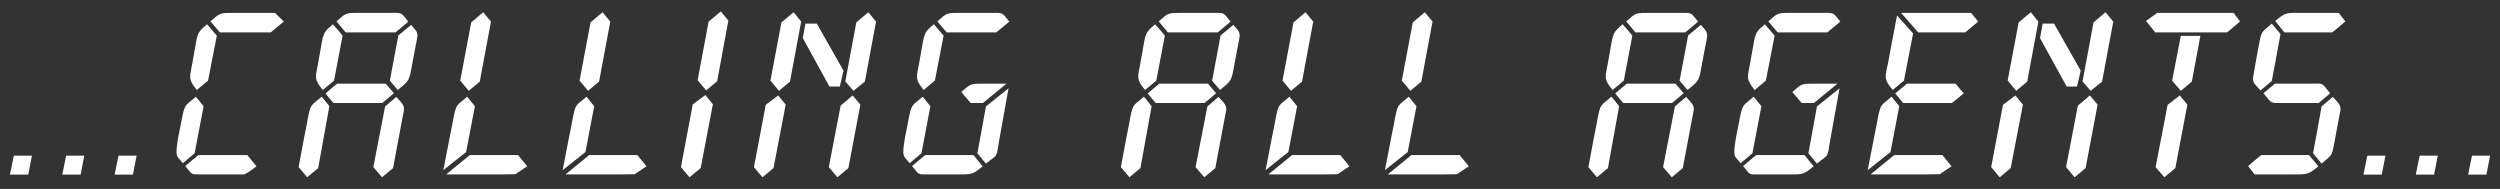 <svg width="172" height="13" viewBox="0 0 172 13" fill="none" xmlns="http://www.w3.org/2000/svg">
<rect x="0" y="0" width="172" height="13" fill="#333333" stroke="none"/>
<path d="M1.944 12.014H0.684L0.95 10.712H2.196L1.944 12.014ZM5.545 12.014H4.285L4.551 10.712H5.797L5.545 12.014ZM9.146 12.014H7.886L8.152 10.712H9.398L9.146 12.014ZM19.523 1.486L18.627 2.228H15.127L14.483 1.472C15.183 0.87 15.043 0.884 16.289 0.884H17.997C18.417 0.884 18.921 0.884 18.921 0.884L19.523 1.486ZM14.245 1.668L14.651 2.144L14.917 2.452L14.315 5.546L13.545 6.19C12.887 5.406 13.083 5.252 13.237 4.328L13.489 2.9C13.615 2.214 13.713 2.13 14.245 1.668ZM13.475 6.652C13.475 6.652 13.699 6.918 14.007 7.31L13.391 10.544L12.579 11.23C12.579 11.23 12.313 10.908 12.215 10.796C12.187 10.712 12.131 10.642 12.145 10.362C12.145 10.18 12.229 9.648 12.257 9.466L12.439 8.556C12.719 7.016 12.719 7.338 13.475 6.652ZM17.017 10.67L17.297 11.02L17.647 11.44C17.241 11.79 16.807 12 16.807 12C16.807 12 16.275 12 15.771 12H14.119H13.923C13.083 12 13.279 12.056 12.747 11.426C12.747 11.426 13.629 10.67 13.657 10.67H17.017ZM28.092 1.486C27.84 1.71 27.21 2.228 27.21 2.228H23.78L23.15 1.472C23.85 0.87 23.71 0.884 24.942 0.884H26.664C27.784 0.884 27.532 0.828 28.092 1.486ZM22.898 1.668L23.318 2.144L23.57 2.452L22.982 5.546L22.212 6.19C21.54 5.406 21.736 5.252 21.89 4.328L22.142 2.9C22.268 2.214 22.38 2.13 22.898 1.668ZM26.818 5.546L26.86 5.35L27.406 2.438L28.288 1.71C28.75 2.256 28.652 2.13 28.722 2.424C28.736 2.494 28.582 3.222 28.54 3.446L28.386 4.272C28.148 5.602 28.19 5.518 27.364 6.19L26.818 5.546ZM23.248 7.086H22.94L22.618 6.708L22.394 6.428L22.786 6.092L23.192 5.756H26.3C26.37 5.756 26.538 5.756 26.538 5.756L26.86 6.134L27.098 6.414L26.72 6.736L26.3 7.086H23.248ZM21.89 11.566L21.134 12.196L20.546 11.496L20.924 9.466L21.106 8.556C21.372 7.016 21.372 7.338 22.128 6.652C22.128 6.652 22.366 6.918 22.66 7.31L21.89 11.566ZM26.496 7.324L27.266 6.666C27.714 7.156 27.84 7.268 27.784 7.632C27.714 7.968 27.616 8.5 27.616 8.5L27.042 11.566L26.286 12.196L25.684 11.496L26.496 7.324ZM30.936 9.466L31.118 8.556C31.398 7.002 31.384 7.338 32.14 6.652C32.14 6.652 32.364 6.918 32.672 7.31L32.07 10.46L30.502 11.706C30.502 11.706 30.894 9.648 30.936 9.466ZM36.27 11.44L35.458 11.986C35.458 11.986 34.912 12 34.394 12H30.698L32.322 10.67H35.64L36.27 11.44ZM33.778 1.486L33.008 5.616L32.252 6.246L31.664 5.546L32.42 1.542L33.246 0.842L33.778 1.486ZM39.145 9.466L39.327 8.556C39.607 7.002 39.593 7.338 40.349 6.652C40.349 6.652 40.573 6.918 40.881 7.31L40.279 10.46L38.711 11.706C38.711 11.706 39.103 9.648 39.145 9.466ZM44.479 11.44L43.667 11.986C43.667 11.986 43.121 12 42.603 12H38.907L40.531 10.67H43.849L44.479 11.44ZM41.987 1.486L41.217 5.616L40.461 6.246L39.873 5.546L40.629 1.542L41.455 0.842L41.987 1.486ZM49.047 7.17L48.207 11.566L47.437 12.196L46.849 11.496L47.661 7.184L48.529 6.54L49.047 7.17ZM50.111 1.416L49.341 5.588L48.585 6.218L47.997 5.518L48.753 1.486L49.593 0.786L50.111 1.416ZM59.194 7.198L58.368 11.566L57.612 12.196L57.024 11.496L57.836 7.268L58.662 6.568L59.194 7.198ZM60.272 1.486L59.502 5.616L58.718 6.246L58.158 5.602L58.914 1.542L59.74 0.842L60.272 1.486ZM54.056 7.198L53.216 11.566L52.46 12.196L51.872 11.496L52.684 7.212L53.538 6.568L54.056 7.198ZM55.12 1.486L54.35 5.616L53.594 6.246L53.006 5.546L53.762 1.542L54.602 0.842L55.12 1.486ZM55.414 1.626H56.198L58.032 4.86L57.78 5.952H57.066L55.232 2.62L55.414 1.626ZM69.443 1.486C69.177 1.71 68.547 2.228 68.547 2.228H65.579H65.131L64.487 1.472C65.187 0.87 65.047 0.884 66.293 0.884H68.001C69.121 0.884 68.883 0.828 69.443 1.486ZM64.249 1.668L64.655 2.144L64.921 2.452L64.319 5.546L63.549 6.19C62.891 5.406 63.087 5.252 63.241 4.328L63.493 2.9C63.619 2.214 63.717 2.13 64.249 1.668ZM63.479 6.652C63.479 6.652 63.703 6.918 64.011 7.31L63.395 10.544L62.583 11.23C62.583 11.23 62.317 10.908 62.219 10.796C62.191 10.712 62.135 10.642 62.149 10.362C62.149 10.18 62.233 9.648 62.261 9.466L62.443 8.556C62.723 7.016 62.723 7.338 63.479 6.652ZM66.979 10.67L67.259 11.02L67.609 11.44C66.881 12.042 66.867 12 65.733 12H64.123H63.927C63.087 12 63.283 12.056 62.751 11.426C62.751 11.426 63.633 10.67 63.661 10.67H66.979ZM68.757 9.578C68.519 11.034 68.645 10.558 67.833 11.258L67.245 10.544L67.623 8.486L67.833 7.324L69.387 6.078L68.757 9.578ZM67.623 7.086H66.783L66.139 6.33C66.839 5.728 66.699 5.756 67.945 5.756H69.247L67.623 7.086ZM84.663 1.486C84.411 1.71 83.781 2.228 83.781 2.228H80.351L79.721 1.472C80.421 0.87 80.281 0.884 81.513 0.884H83.235C84.355 0.884 84.103 0.828 84.663 1.486ZM79.469 1.668L79.889 2.144L80.141 2.452L79.553 5.546L78.783 6.19C78.111 5.406 78.307 5.252 78.461 4.328L78.713 2.9C78.839 2.214 78.951 2.13 79.469 1.668ZM83.389 5.546L83.431 5.35L83.977 2.438L84.859 1.71C85.321 2.256 85.223 2.13 85.293 2.424C85.307 2.494 85.153 3.222 85.111 3.446L84.957 4.272C84.719 5.602 84.761 5.518 83.935 6.19L83.389 5.546ZM79.819 7.086H79.511L79.189 6.708L78.965 6.428L79.357 6.092L79.763 5.756H82.871C82.941 5.756 83.109 5.756 83.109 5.756L83.431 6.134L83.669 6.414L83.291 6.736L82.871 7.086H79.819ZM78.461 11.566L77.705 12.196L77.117 11.496L77.495 9.466L77.677 8.556C77.943 7.016 77.943 7.338 78.699 6.652C78.699 6.652 78.937 6.918 79.231 7.31L78.461 11.566ZM83.067 7.324L83.837 6.666C84.285 7.156 84.411 7.268 84.355 7.632C84.285 7.968 84.187 8.5 84.187 8.5L83.613 11.566L82.857 12.196L82.255 11.496L83.067 7.324ZM87.507 9.466L87.689 8.556C87.969 7.002 87.956 7.338 88.712 6.652C88.712 6.652 88.936 6.918 89.243 7.31L88.641 10.46L87.073 11.706C87.073 11.706 87.466 9.648 87.507 9.466ZM92.841 11.44L92.029 11.986C92.029 11.986 91.484 12 90.966 12H87.269L88.894 10.67H92.212L92.841 11.44ZM90.35 1.486L89.579 5.616L88.823 6.246L88.236 5.546L88.992 1.542L89.817 0.842L90.35 1.486ZM95.716 9.466L95.898 8.556C96.178 7.002 96.164 7.338 96.92 6.652C96.92 6.652 97.144 6.918 97.452 7.31L96.85 10.46L95.282 11.706C95.282 11.706 95.674 9.648 95.716 9.466ZM101.05 11.44L100.238 11.986C100.238 11.986 99.692 12 99.174 12H95.478L97.102 10.67H100.42L101.05 11.44ZM98.558 1.486L97.788 5.616L97.032 6.246L96.444 5.546L97.2 1.542L98.026 0.842L98.558 1.486ZM116.828 1.486C116.576 1.71 115.946 2.228 115.946 2.228H112.516L111.886 1.472C112.586 0.87 112.446 0.884 113.678 0.884H115.4C116.52 0.884 116.268 0.828 116.828 1.486ZM111.634 1.668L112.054 2.144L112.306 2.452L111.718 5.546L110.948 6.19C110.276 5.406 110.472 5.252 110.626 4.328L110.878 2.9C111.004 2.214 111.116 2.13 111.634 1.668ZM115.554 5.546L115.596 5.35L116.142 2.438L117.024 1.71C117.486 2.256 117.388 2.13 117.458 2.424C117.472 2.494 117.318 3.222 117.276 3.446L117.122 4.272C116.884 5.602 116.926 5.518 116.1 6.19L115.554 5.546ZM111.984 7.086H111.676L111.354 6.708L111.13 6.428L111.522 6.092L111.928 5.756H115.036C115.106 5.756 115.274 5.756 115.274 5.756L115.596 6.134L115.834 6.414L115.456 6.736L115.036 7.086H111.984ZM110.626 11.566L109.87 12.196L109.282 11.496L109.66 9.466L109.842 8.556C110.108 7.016 110.108 7.338 110.864 6.652C110.864 6.652 111.102 6.918 111.396 7.31L110.626 11.566ZM115.232 7.324L116.002 6.666C116.45 7.156 116.576 7.268 116.52 7.632C116.45 7.968 116.352 8.5 116.352 8.5L115.778 11.566L115.022 12.196L114.42 11.496L115.232 7.324ZM126.616 1.486C126.35 1.71 125.72 2.228 125.72 2.228H122.752H122.304L121.66 1.472C122.36 0.87 122.22 0.884 123.466 0.884H125.174C126.294 0.884 126.056 0.828 126.616 1.486ZM121.422 1.668L121.828 2.144L122.094 2.452L121.492 5.546L120.722 6.19C120.064 5.406 120.26 5.252 120.414 4.328L120.666 2.9C120.792 2.214 120.89 2.13 121.422 1.668ZM120.652 6.652C120.652 6.652 120.876 6.918 121.184 7.31L120.568 10.544L119.756 11.23C119.756 11.23 119.49 10.908 119.392 10.796C119.364 10.712 119.308 10.642 119.322 10.362C119.322 10.18 119.406 9.648 119.434 9.466L119.616 8.556C119.896 7.016 119.896 7.338 120.652 6.652ZM124.152 10.67L124.432 11.02L124.782 11.44C124.054 12.042 124.04 12 122.906 12H121.296H121.1C120.26 12 120.456 12.056 119.924 11.426C119.924 11.426 120.806 10.67 120.834 10.67H124.152ZM125.93 9.578C125.692 11.034 125.818 10.558 125.006 11.258L124.418 10.544L124.796 8.486L125.006 7.324L126.56 6.078L125.93 9.578ZM124.796 7.086H123.956L123.312 6.33C124.012 5.728 123.872 5.756 125.118 5.756H126.42L124.796 7.086ZM136.101 1.486L135.205 2.228H131.971L130.795 0.884H132.951H134.659C135.219 0.884 135.611 0.884 135.611 0.884L136.101 1.486ZM130.515 1.066L131.383 2.032L131.621 2.298L130.991 5.546L130.221 6.19C129.549 5.406 129.717 5.266 129.899 4.328L130.165 2.9L130.515 1.066ZM131.257 7.086H130.935L130.627 6.708L130.389 6.428L130.795 6.092L131.201 5.756H134.295C134.379 5.756 134.547 5.756 134.547 5.756L134.855 6.134L135.107 6.414L134.729 6.736L134.295 7.086H131.257ZM128.933 9.466L129.115 8.556C129.395 7.002 129.381 7.338 130.137 6.652C130.137 6.652 130.361 6.918 130.669 7.31L130.067 10.46L128.499 11.706C128.499 11.706 128.891 9.648 128.933 9.466ZM134.267 11.44L133.455 11.986C133.455 11.986 132.909 12 132.391 12H128.695L130.319 10.67H133.637L134.267 11.44ZM144.315 7.198L143.489 11.566L142.733 12.196L142.145 11.496L142.957 7.268L143.783 6.568L144.315 7.198ZM145.393 1.486L144.623 5.616L143.839 6.246L143.279 5.602L144.035 1.542L144.861 0.842L145.393 1.486ZM139.177 7.198L138.337 11.566L137.581 12.196L136.993 11.496L137.805 7.212L138.659 6.568L139.177 7.198ZM140.241 1.486L139.471 5.616L138.715 6.246L138.127 5.546L138.883 1.542L139.723 0.842L140.241 1.486ZM140.535 1.626H141.319L143.153 4.86L142.901 5.952H142.187L140.353 2.62L140.535 1.626ZM150.49 7.198L149.664 11.566L148.908 12.196L148.306 11.496L149.132 7.212L149.972 6.568L150.49 7.198ZM151.386 2.466L150.798 5.616L150.042 6.246L149.44 5.546L150.042 2.466H151.386ZM147.648 1.444L148.418 0.884C148.418 0.884 150.602 0.884 151.176 0.884H153.668L154.116 1.472C154.116 1.472 153.248 2.228 153.22 2.228H148.278L147.648 1.444ZM160.846 8.5L160.65 9.578C160.412 10.81 160.524 10.558 159.726 11.258L159.138 10.544L159.516 8.486L159.726 7.324L160.496 6.666C160.958 7.156 161.07 7.268 161.014 7.632C160.944 7.968 160.846 8.5 160.846 8.5ZM155.12 12L154.672 11.426C154.672 11.426 155.54 10.67 155.582 10.67H158.858L159.152 11.02L159.502 11.44C158.774 12.042 158.76 12 157.612 12C157.612 12 155.12 12.014 155.12 12ZM155.176 4.384L155.372 3.306C155.61 2.088 155.498 2.326 156.296 1.626L156.898 2.34L156.52 4.398L156.296 5.574L155.526 6.218C155.064 5.728 154.952 5.63 155.022 5.266C155.078 4.916 155.176 4.384 155.176 4.384ZM160.902 0.884L161.364 1.472C161.364 1.472 160.482 2.228 160.454 2.228H157.164L156.884 1.878L156.534 1.444C157.262 0.842 157.276 0.884 158.41 0.884H160.902ZM157.206 7.086C156.674 7.086 156.45 7.1 156.324 7.044C156.156 6.988 156.03 6.764 155.722 6.414C155.988 6.19 156.52 5.756 156.52 5.756H158.83C159.362 5.756 159.586 5.728 159.726 5.784C159.894 5.84 160.006 6.064 160.314 6.414C160.062 6.638 159.53 7.086 159.53 7.086H157.206ZM163.865 12.014H162.605L162.871 10.712H164.117L163.865 12.014ZM167.466 12.014H166.206L166.472 10.712H167.718L167.466 12.014ZM171.067 12.014H169.807L170.073 10.712H171.319L171.067 12.014Z" fill="white"/>
</svg>
